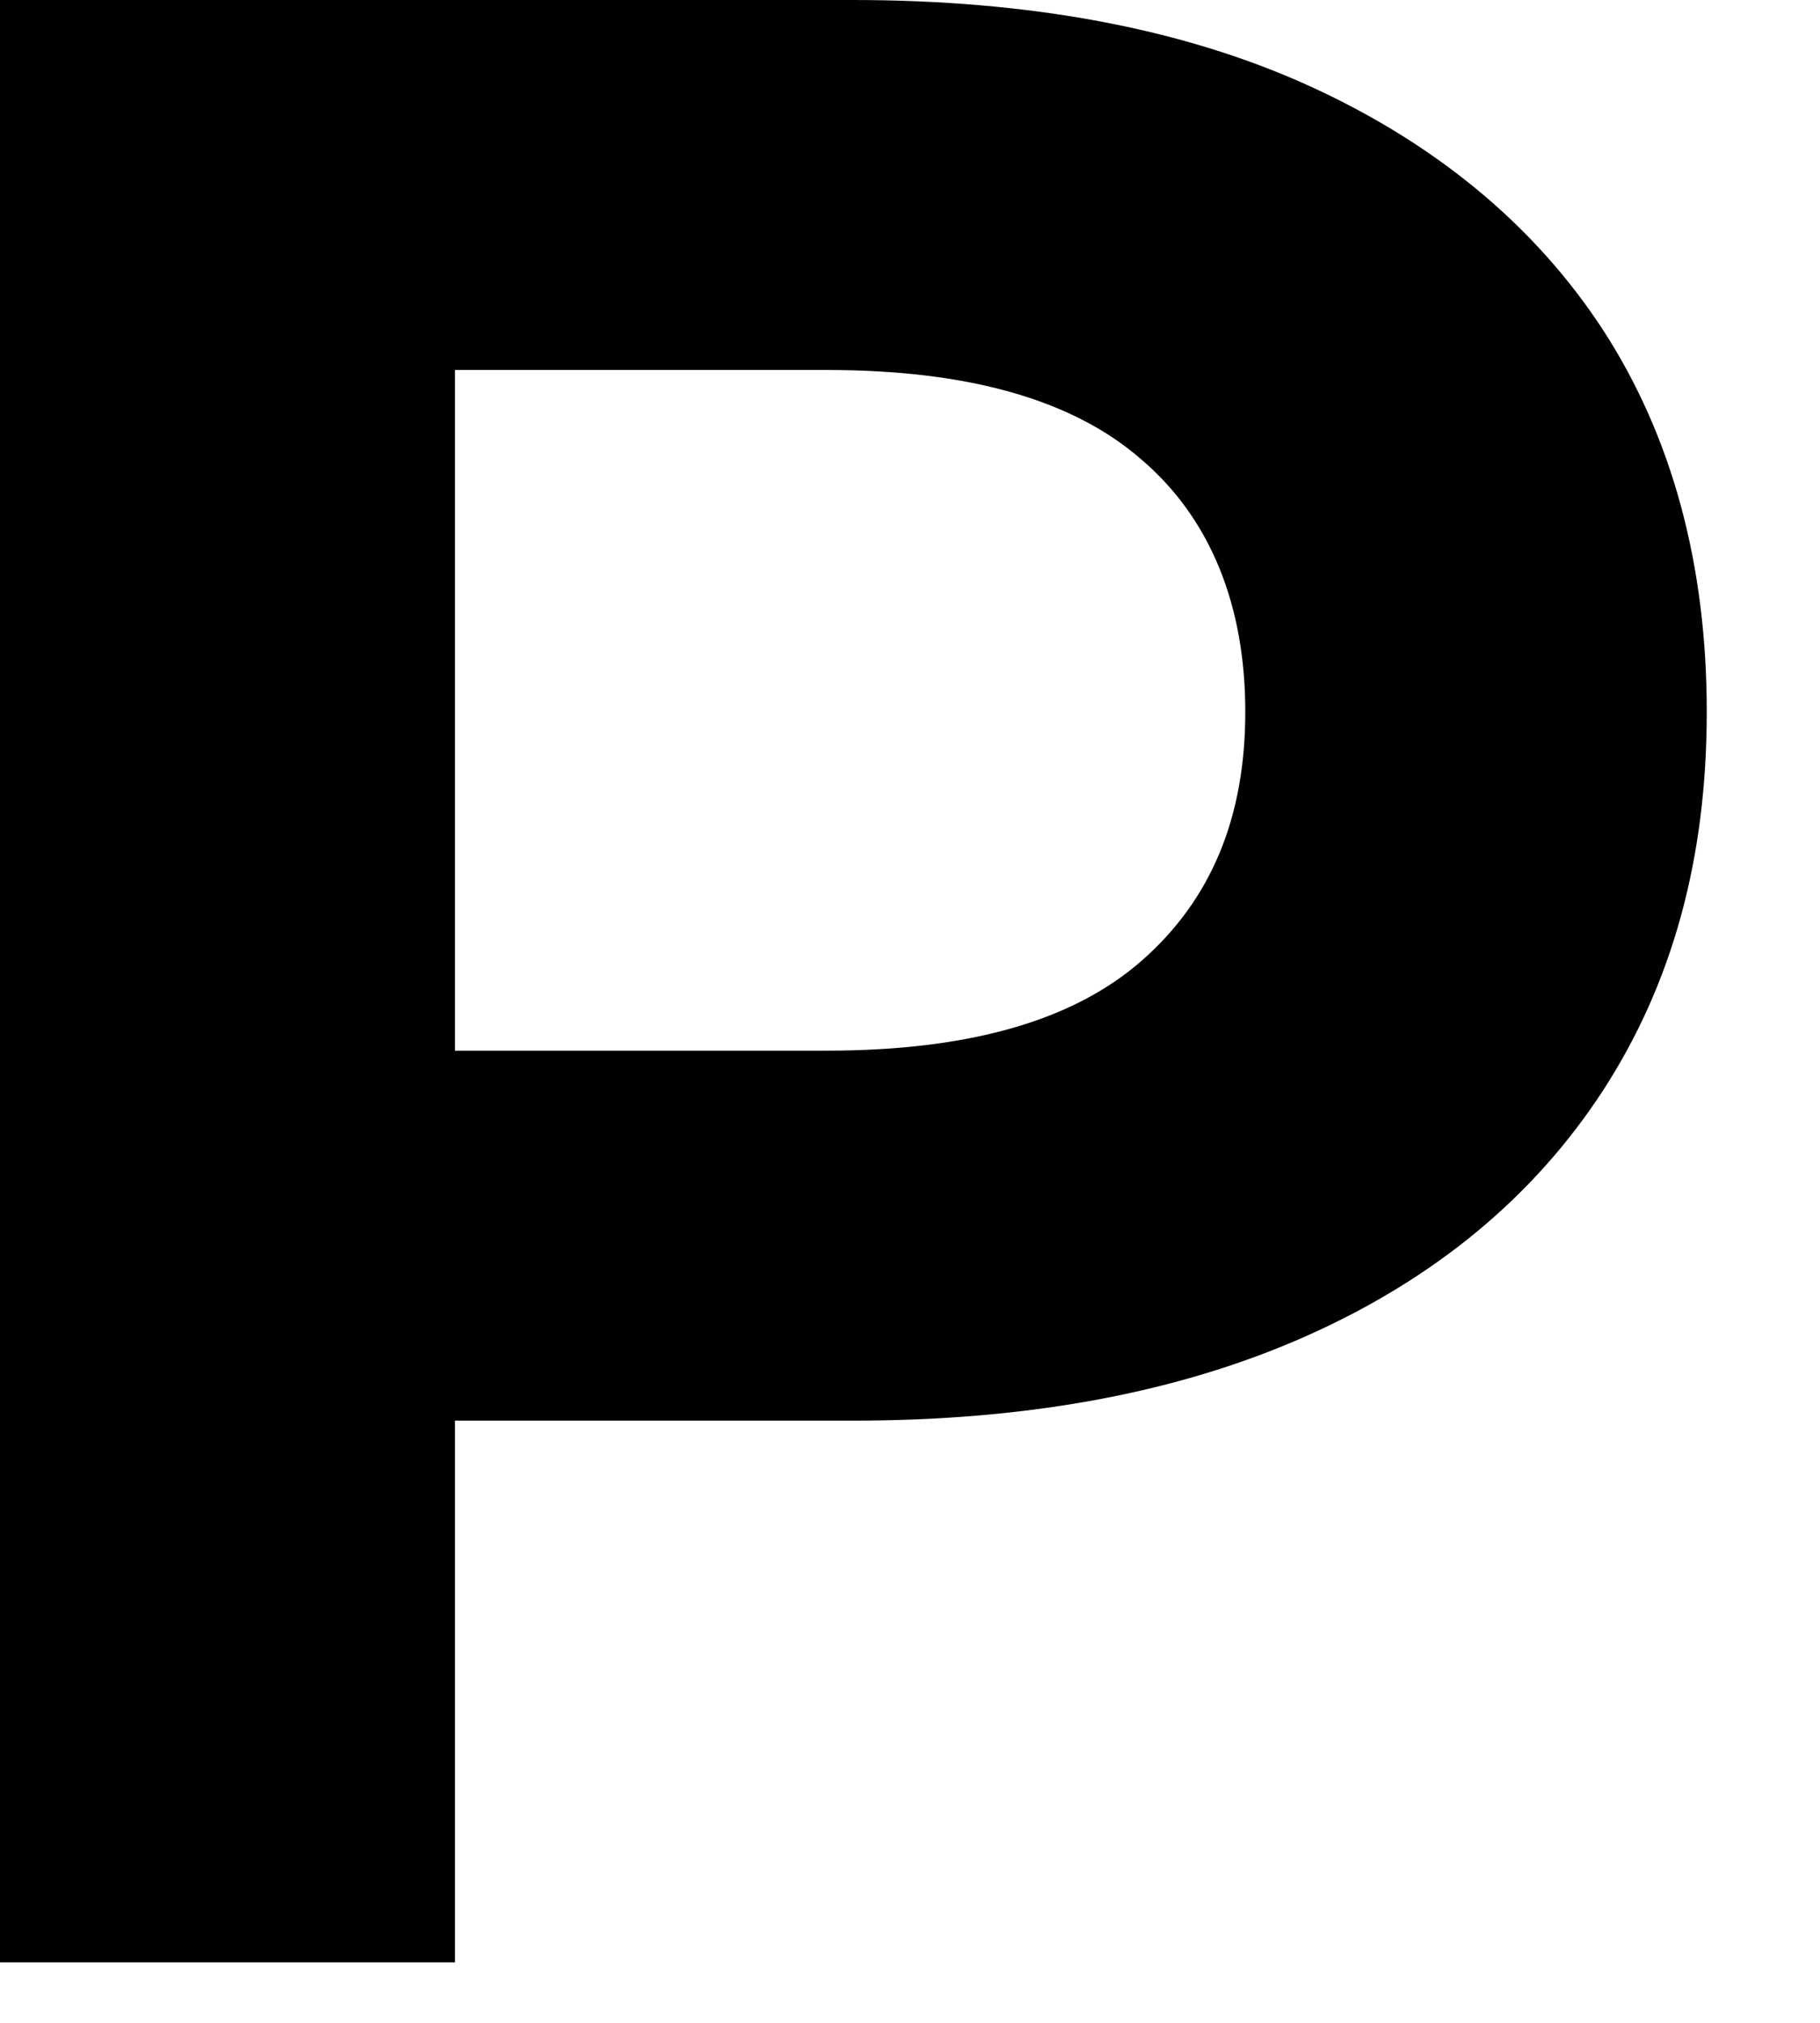 <?xml version="1.0" encoding="utf-8"?>
<svg xmlns="http://www.w3.org/2000/svg" fill="none" height="100%" overflow="visible" preserveAspectRatio="none" style="display: block;" viewBox="0 0 9 10" width="100%">
<path d="M0 9.701V0H4.216C5.085 0 5.84 0.138 6.466 0.421C7.091 0.704 7.587 1.109 7.929 1.634C8.269 2.16 8.44 2.791 8.44 3.519C8.44 4.248 8.269 4.862 7.929 5.388C7.587 5.914 7.099 6.319 6.466 6.602C5.832 6.885 5.085 7.023 4.216 7.023H1.251L2.25 6.011V9.701H0ZM2.25 6.262L1.251 5.194H4.086C4.785 5.194 5.304 5.049 5.646 4.749C5.987 4.45 6.158 4.045 6.158 3.519C6.158 2.994 5.987 2.565 5.646 2.273C5.304 1.974 4.785 1.829 4.086 1.829H1.251L2.25 0.761V6.262Z" fill="#010101" id="Vector"/>
</svg>